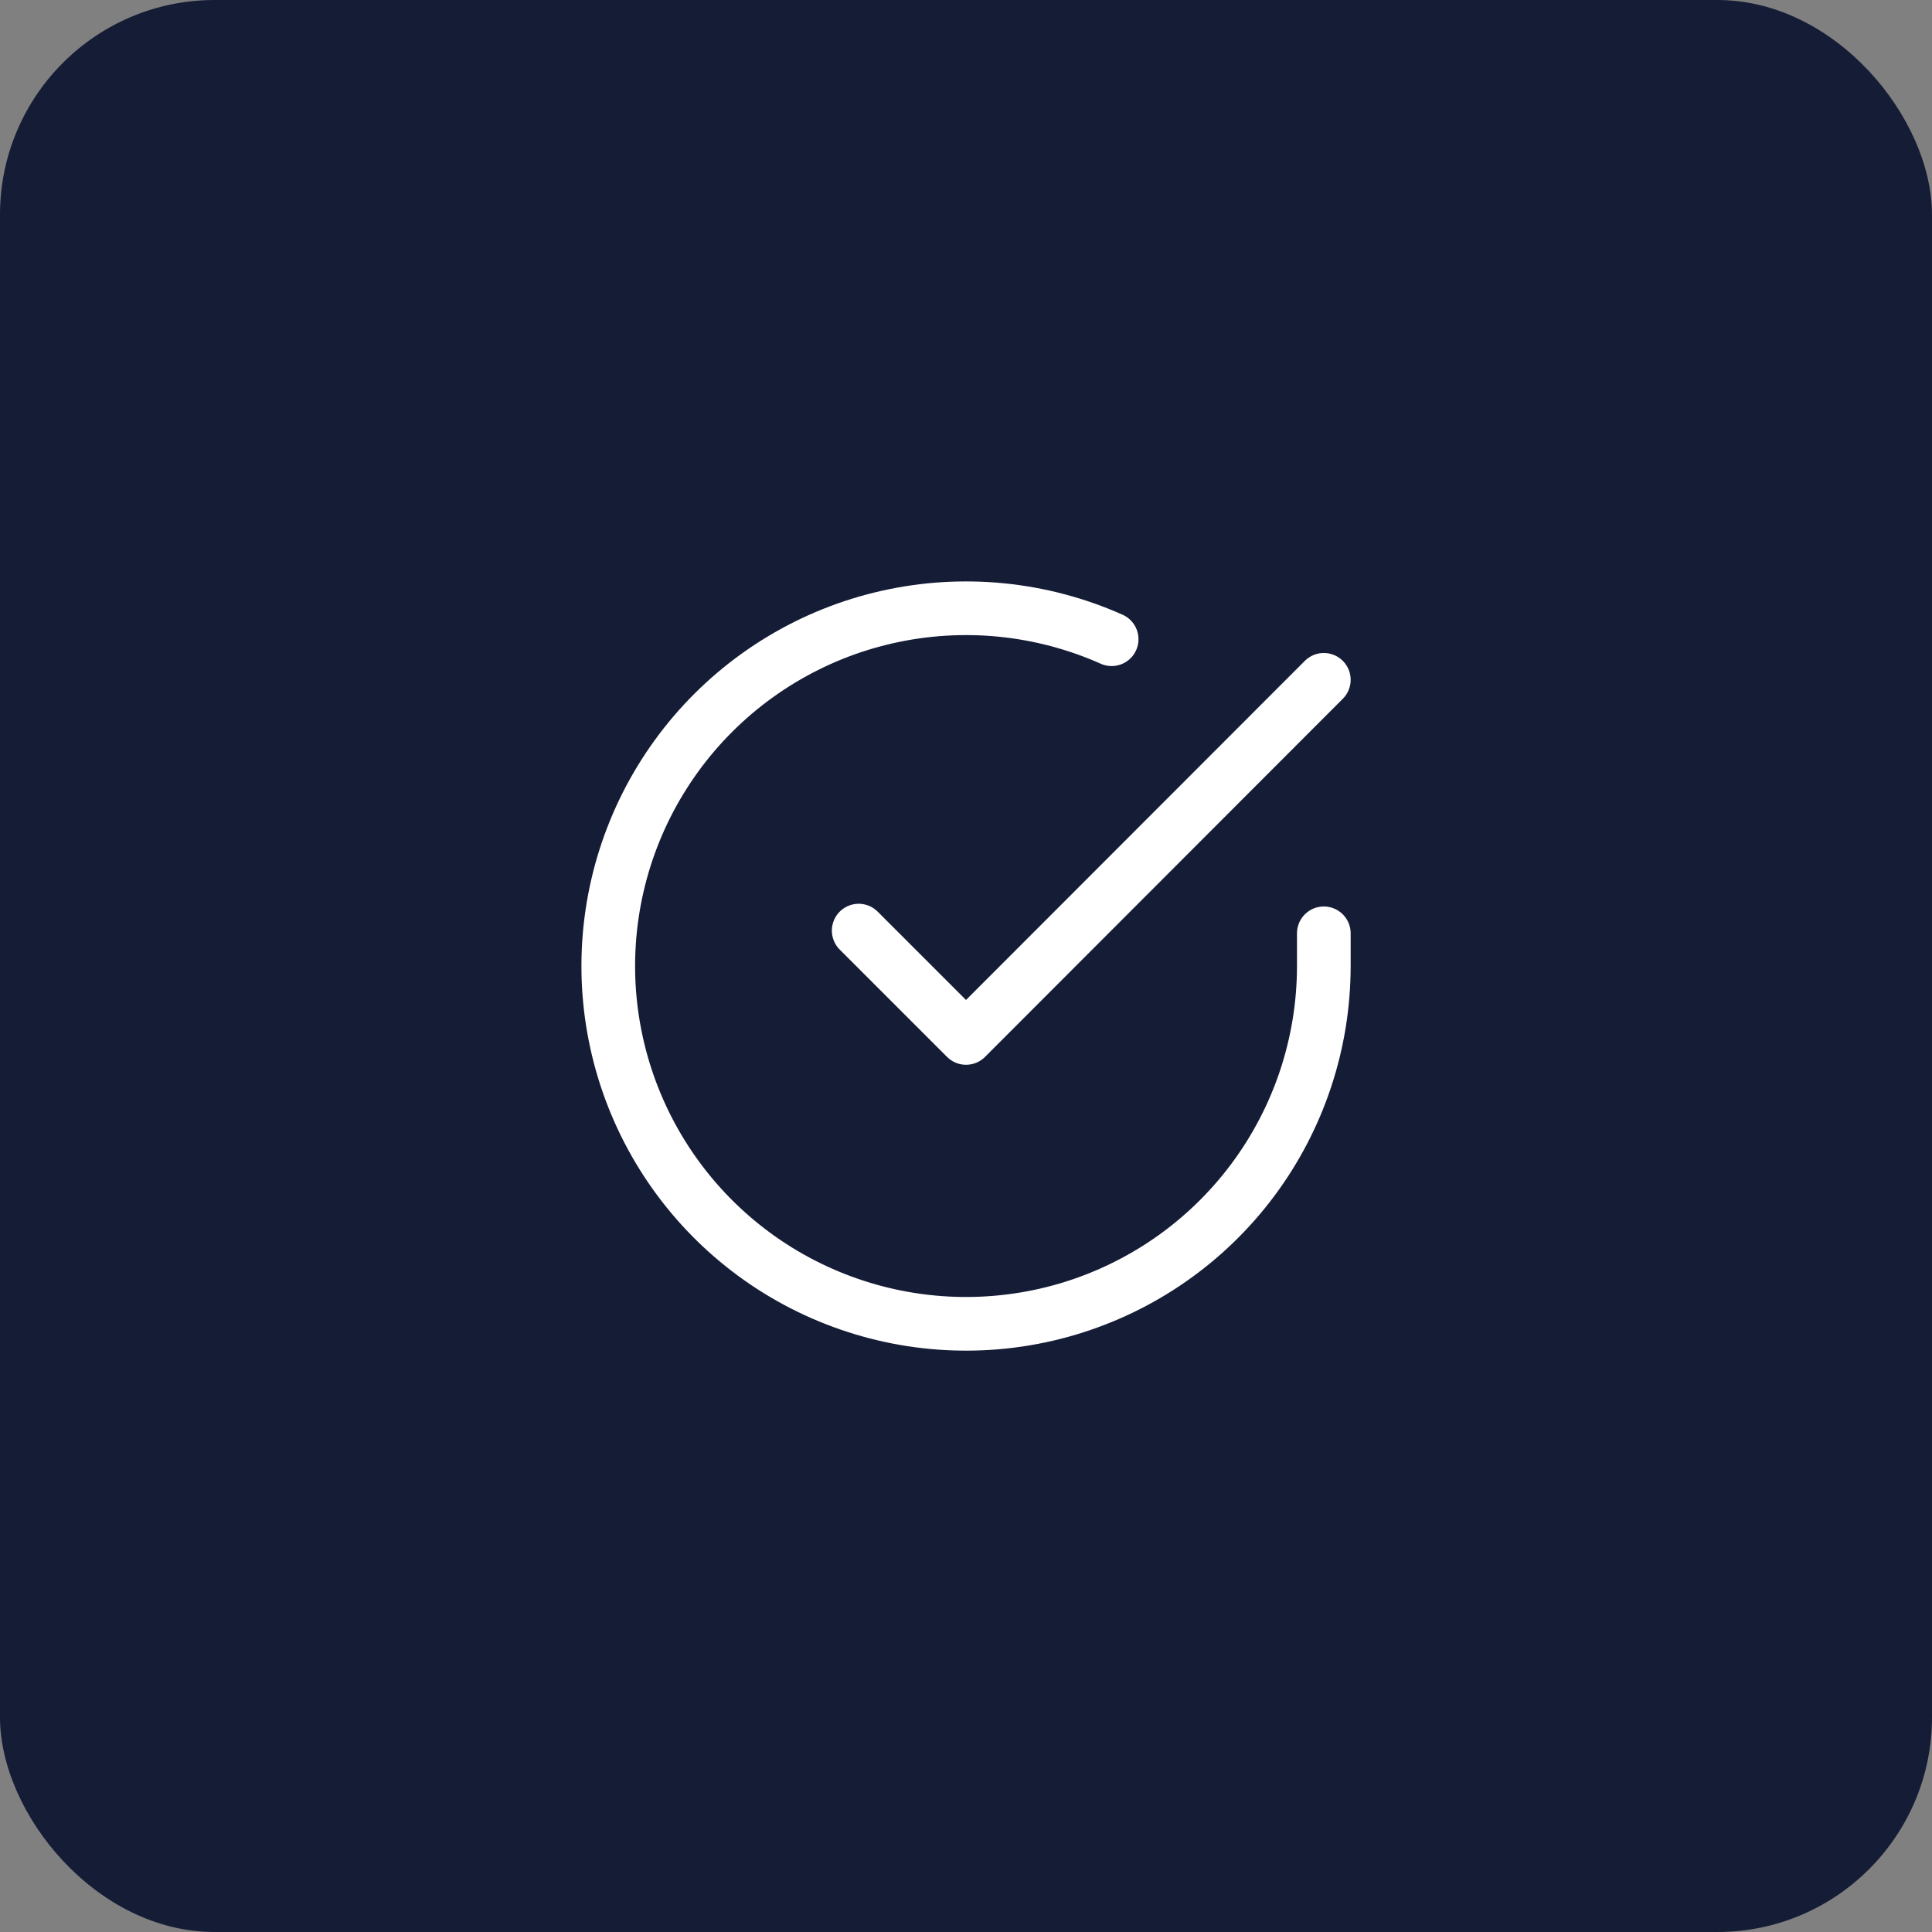 <svg width="72" height="72" viewBox="0 0 72 72" fill="none" xmlns="http://www.w3.org/2000/svg">
<rect x="0" y="0" width="72" height="72" fill="#808080" stroke="none"/>
<rect width="72" height="72" rx="8" fill="#151C36"/>
<path d="M49.335 34.782V36.009C49.333 38.884 48.402 41.682 46.68 43.985C44.959 46.288 42.539 47.972 39.782 48.788C37.025 49.603 34.078 49.505 31.381 48.508C28.683 47.512 26.381 45.67 24.816 43.258C23.251 40.846 22.508 37.993 22.697 35.124C22.886 32.255 23.998 29.524 25.866 27.338C27.734 25.153 30.258 23.629 33.063 22.996C35.867 22.362 38.802 22.652 41.428 23.822M49.335 25.335L36.001 38.681L32.001 34.681" stroke="white" stroke-width="2" stroke-linecap="round" stroke-linejoin="round"/>
</svg>
